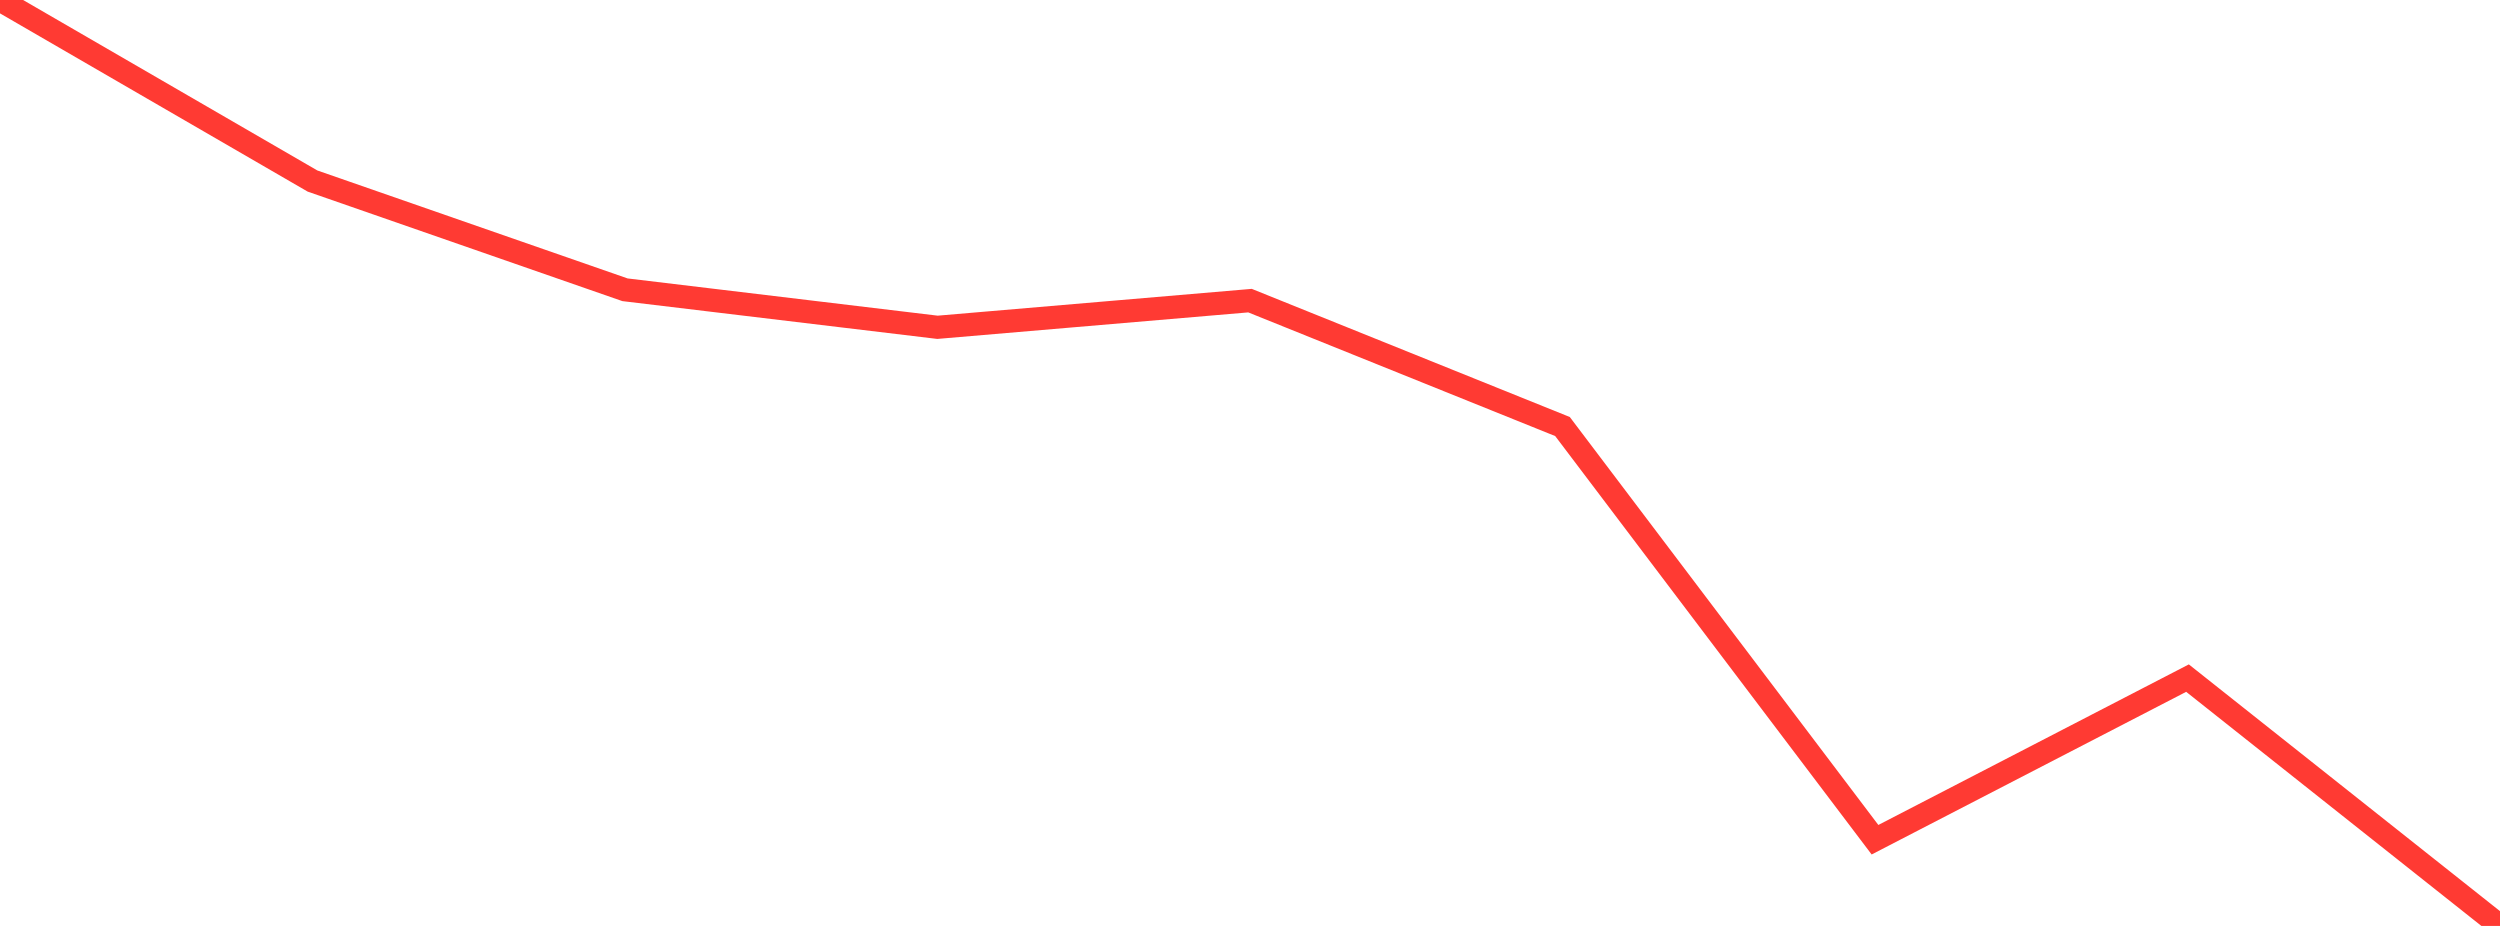 <?xml version="1.0" standalone="no"?>
<!DOCTYPE svg PUBLIC "-//W3C//DTD SVG 1.1//EN" "http://www.w3.org/Graphics/SVG/1.1/DTD/svg11.dtd">

<svg width="135" height="50" viewBox="0 0 135 50" preserveAspectRatio="none" 
  xmlns="http://www.w3.org/2000/svg"
  xmlns:xlink="http://www.w3.org/1999/xlink">


<polyline points="0.0, 0.0 16.875, 9.776 33.75, 15.648 50.625, 17.674 67.5, 16.234 84.375, 23.033 101.25, 45.345 118.125, 36.618 135.0, 50.0" fill="none" stroke="#ff3a33" stroke-width="1.25"/>

</svg>